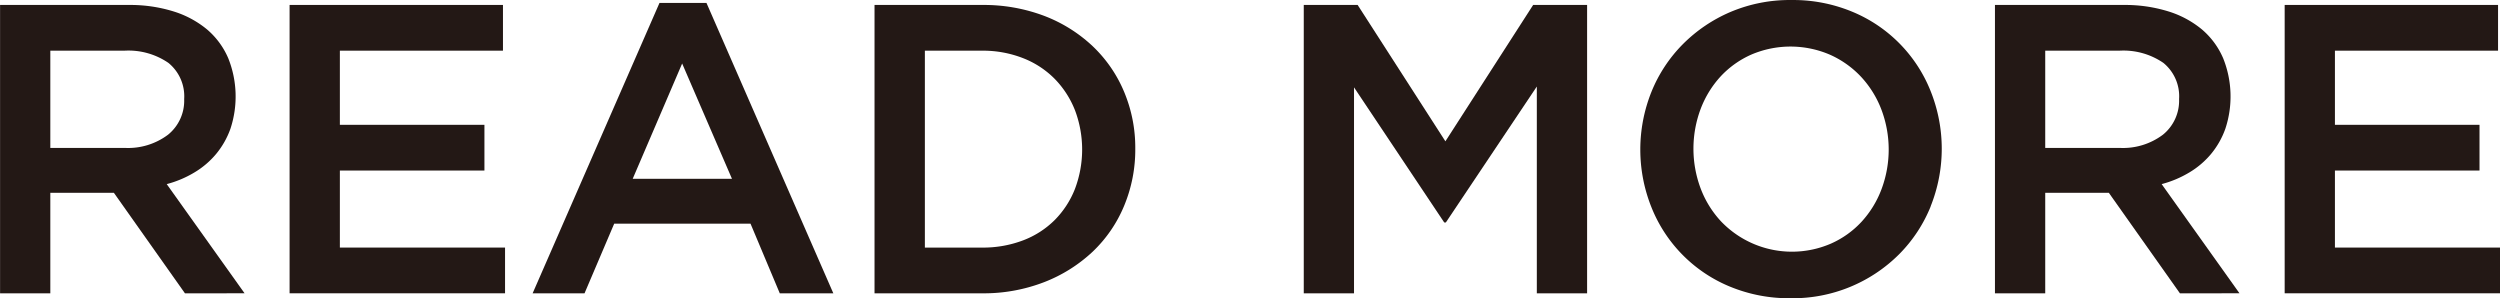<svg xmlns="http://www.w3.org/2000/svg" width="115.311" height="13.756" viewBox="0 0 115.311 13.756">
  <g id="グループ_159" data-name="グループ 159" transform="translate(-707.479 -10779.69)">
    <path id="パス_1979" data-name="パス 1979" d="M716.01,10793.219l-3.278-4.636H709.8v4.636h-2.318v-13.3h5.927a6.723,6.723,0,0,1,2.062.294,4.514,4.514,0,0,1,1.559.836,3.612,3.612,0,0,1,.978,1.33,4.743,4.743,0,0,1,.1,3.249,3.847,3.847,0,0,1-.657,1.159,3.89,3.89,0,0,1-1,.854,4.856,4.856,0,0,1-1.282.541l3.591,5.036Zm-.763-10.628a3.254,3.254,0,0,0-2.039-.563H709.8v4.484h3.431a3.063,3.063,0,0,0,2-.61,2.016,2.016,0,0,0,.743-1.642A1.984,1.984,0,0,0,715.247,10782.591Z" fill="#231815"/>
    <path id="パス_1980" data-name="パス 1980" d="M730.678,10782.027h-7.523v3.42h6.668v2.109h-6.668v3.553h7.619v2.109h-9.938v-13.3h9.842Z" fill="#231815"/>
    <path id="パス_1981" data-name="パス 1981" d="M745.916,10793.219h-2.47l-1.349-3.211h-6.289l-1.368,3.211h-2.394l5.852-13.395h2.166Zm-6.973-10.6-2.281,5.318h4.579Z" fill="#231815"/>
    <path id="パス_1982" data-name="パス 1982" d="M759.329,10789.182a6.165,6.165,0,0,1-1.453,2.118,6.908,6.908,0,0,1-2.242,1.406,7.733,7.733,0,0,1-2.859.513h-4.959v-13.3h4.959a7.874,7.874,0,0,1,2.859.5,6.773,6.773,0,0,1,2.242,1.4,6.186,6.186,0,0,1,1.453,2.109,6.658,6.658,0,0,1,.514,2.622A6.73,6.73,0,0,1,759.329,10789.182Zm-2.271-4.416a4.338,4.338,0,0,0-.933-1.44,4.188,4.188,0,0,0-1.458-.954,5.064,5.064,0,0,0-1.9-.344h-2.629v9.082h2.629a5.2,5.2,0,0,0,1.9-.333,4.147,4.147,0,0,0,1.458-.936,4.228,4.228,0,0,0,.933-1.431,5.137,5.137,0,0,0,0-3.645Z" fill="#231815"/>
    <path id="パス_1983" data-name="パス 1983" d="M774.168,10789.951h-.075l-4.161-6.232v9.5h-2.318v-13.3H770.1l4.047,6.289,4.047-6.289h2.489v13.3h-2.319v-9.538Z" fill="#231815"/>
    <path id="パス_1984" data-name="パス 1984" d="M796.531,10789.21a6.673,6.673,0,0,1-1.443,2.194,6.941,6.941,0,0,1-5.016,2.042,7.125,7.125,0,0,1-2.812-.541,6.593,6.593,0,0,1-3.61-3.657,7.154,7.154,0,0,1,0-5.32,6.66,6.66,0,0,1,1.444-2.194,6.935,6.935,0,0,1,2.2-1.491,7.009,7.009,0,0,1,2.812-.552,7.108,7.108,0,0,1,2.812.542,6.6,6.6,0,0,1,3.609,3.657,7.141,7.141,0,0,1,0,5.32Zm-2.27-4.456a4.644,4.644,0,0,0-.931-1.51,4.442,4.442,0,0,0-1.434-1.026,4.6,4.6,0,0,0-3.639-.01,4.31,4.31,0,0,0-1.415,1.007,4.64,4.64,0,0,0-.922,1.5,5.229,5.229,0,0,0,0,3.667,4.627,4.627,0,0,0,.932,1.51,4.525,4.525,0,0,0,5.072,1.037,4.283,4.283,0,0,0,1.416-1.008,4.617,4.617,0,0,0,.921-1.5,5.214,5.214,0,0,0,0-3.667Z" fill="#231815"/>
    <path id="パス_1985" data-name="パス 1985" d="M808.027,10793.219l-3.279-4.636h-2.934v4.636h-2.319v-13.3h5.928a6.727,6.727,0,0,1,2.062.294,4.509,4.509,0,0,1,1.558.836,3.614,3.614,0,0,1,.979,1.33,4.734,4.734,0,0,1,.1,3.249,3.843,3.843,0,0,1-.656,1.159,3.89,3.89,0,0,1-1,.854,4.885,4.885,0,0,1-1.282.541l3.59,5.036Zm-.763-10.628a3.256,3.256,0,0,0-2.039-.563h-3.411v4.484h3.43a3.063,3.063,0,0,0,2-.61,2.017,2.017,0,0,0,.744-1.642A1.986,1.986,0,0,0,807.264,10782.591Z" fill="#231815"/>
    <path id="パス_1986" data-name="パス 1986" d="M822.7,10782.027h-7.524v3.42h6.669v2.109h-6.669v3.553h7.619v2.109h-9.937v-13.3H822.7Z" fill="#231815"/>
  </g>
</svg>
